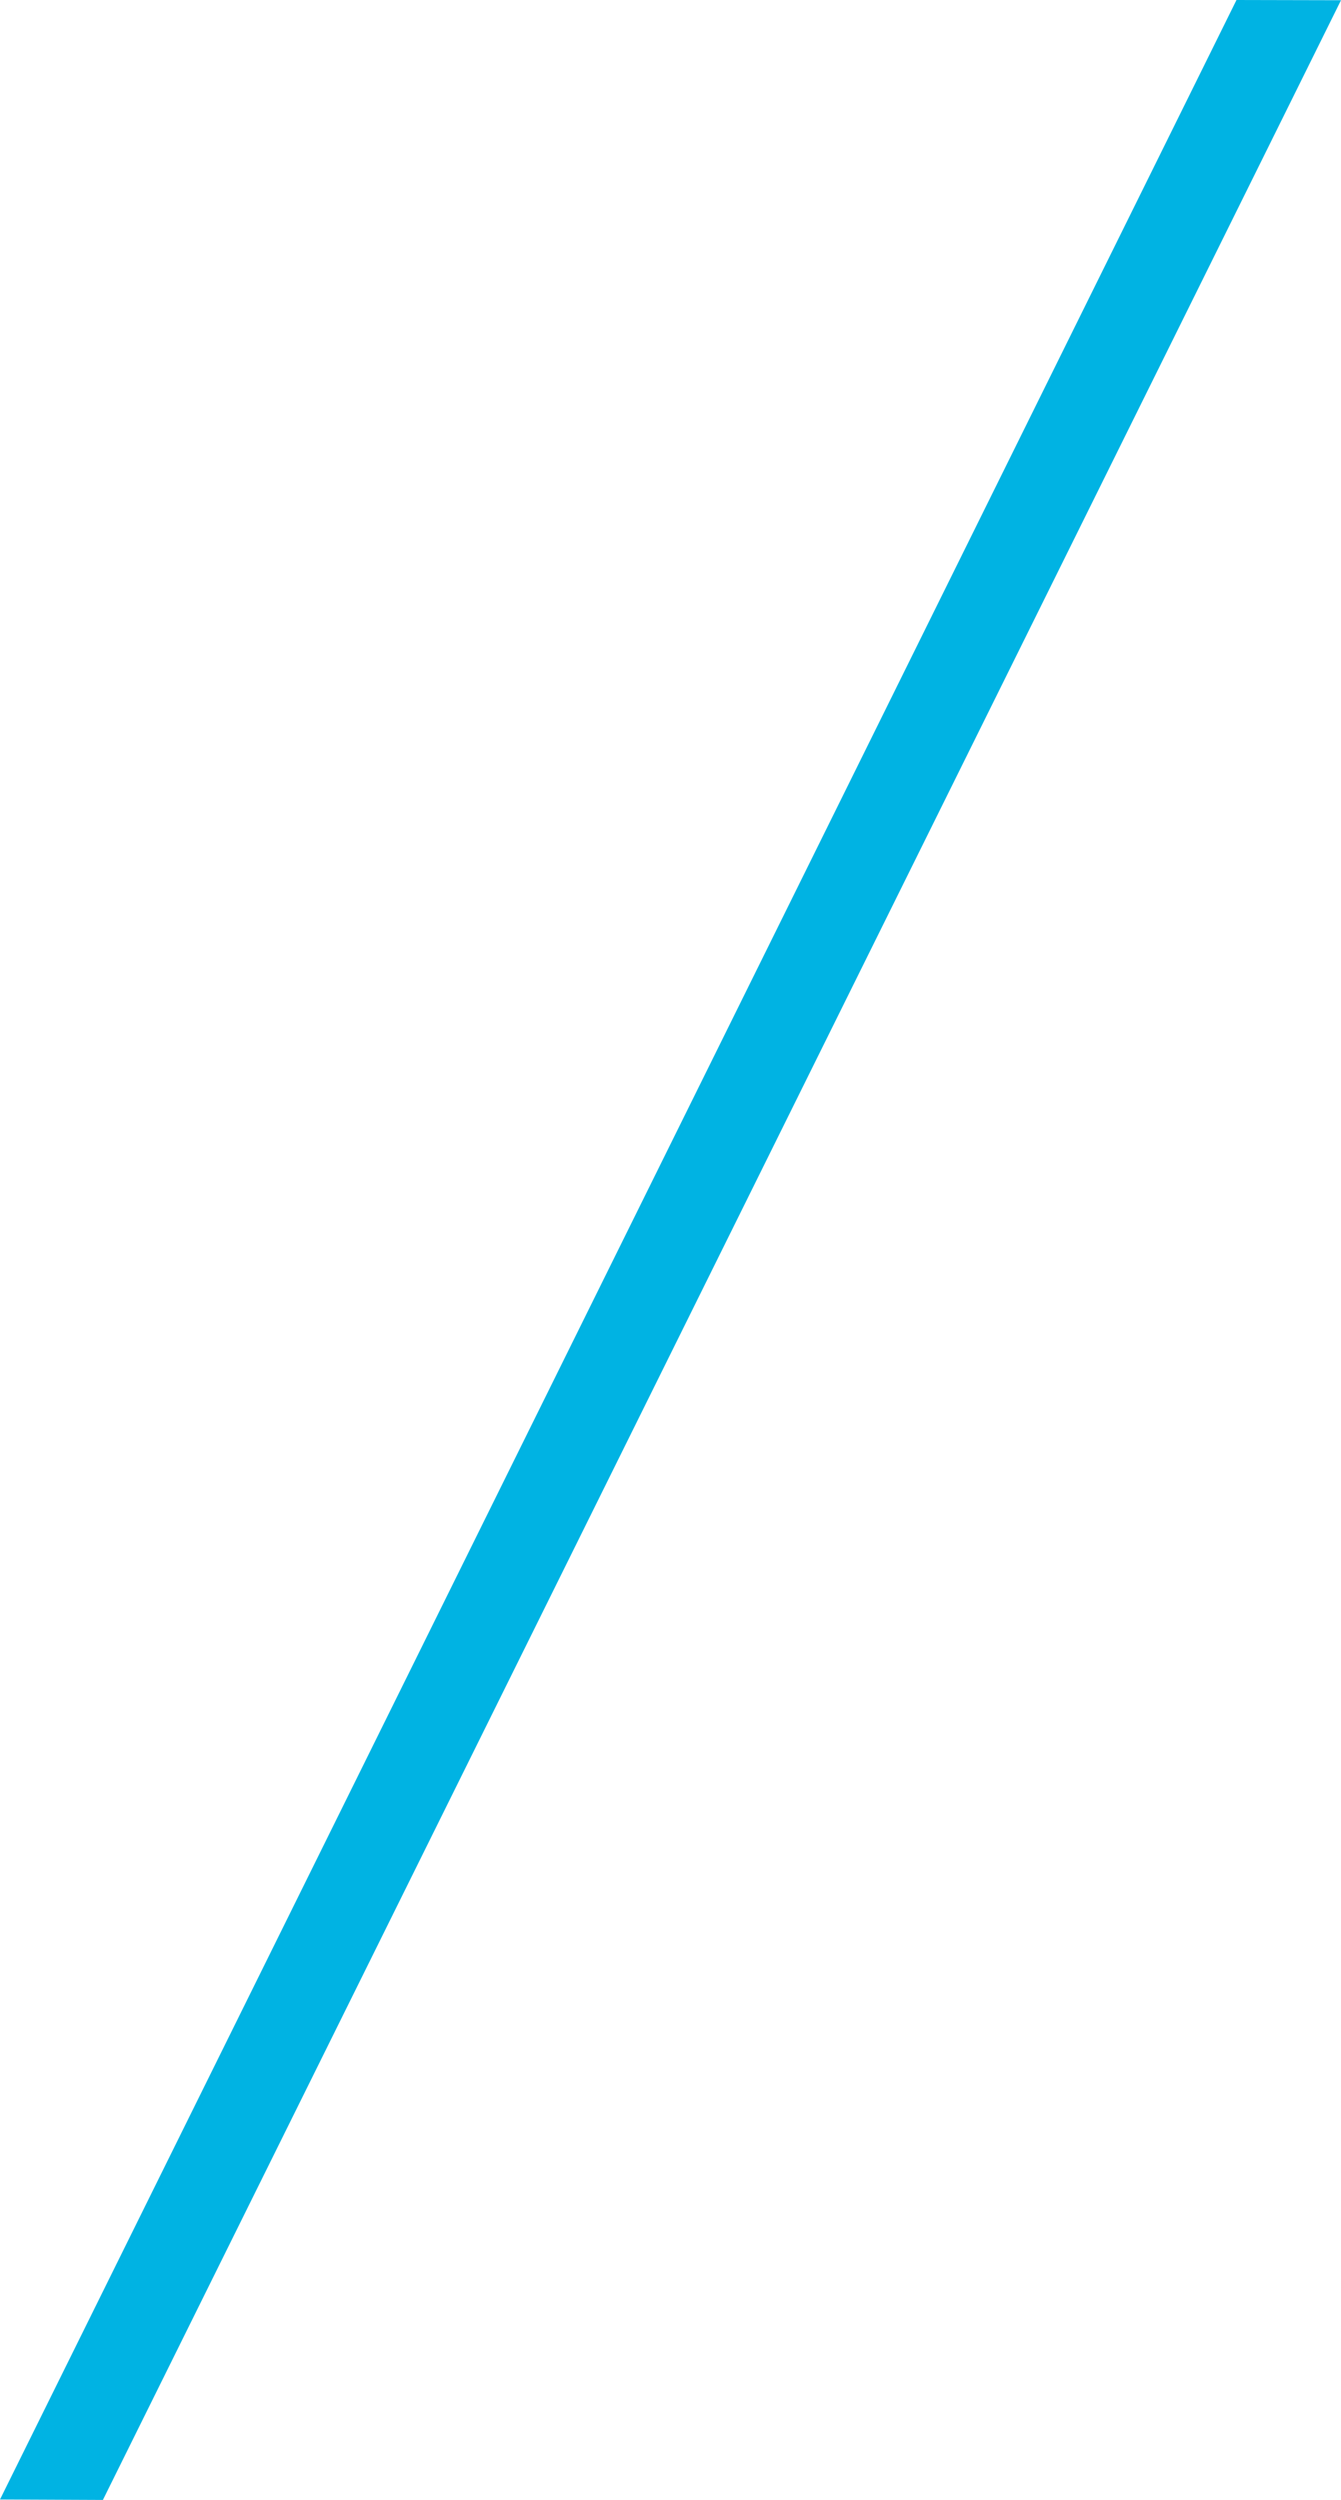 <?xml version="1.0" encoding="utf-8"?>
<!-- Generator: Adobe Illustrator 16.0.4, SVG Export Plug-In . SVG Version: 6.00 Build 0)  -->
<!DOCTYPE svg PUBLIC "-//W3C//DTD SVG 1.1//EN" "http://www.w3.org/Graphics/SVG/1.1/DTD/svg11.dtd">
<svg version="1.1" id="Layer_1" xmlns="http://www.w3.org/2000/svg" xmlns:xlink="http://www.w3.org/1999/xlink" x="0px" y="0px"
	 width="190px" height="354px" viewBox="0 0 190 354" enable-background="new 0 0 190 354" xml:space="preserve">
<polygon fill="#00B3E3" points="175.193,0 0,353.936 14.579,354 190,0.033 "/>
</svg>
